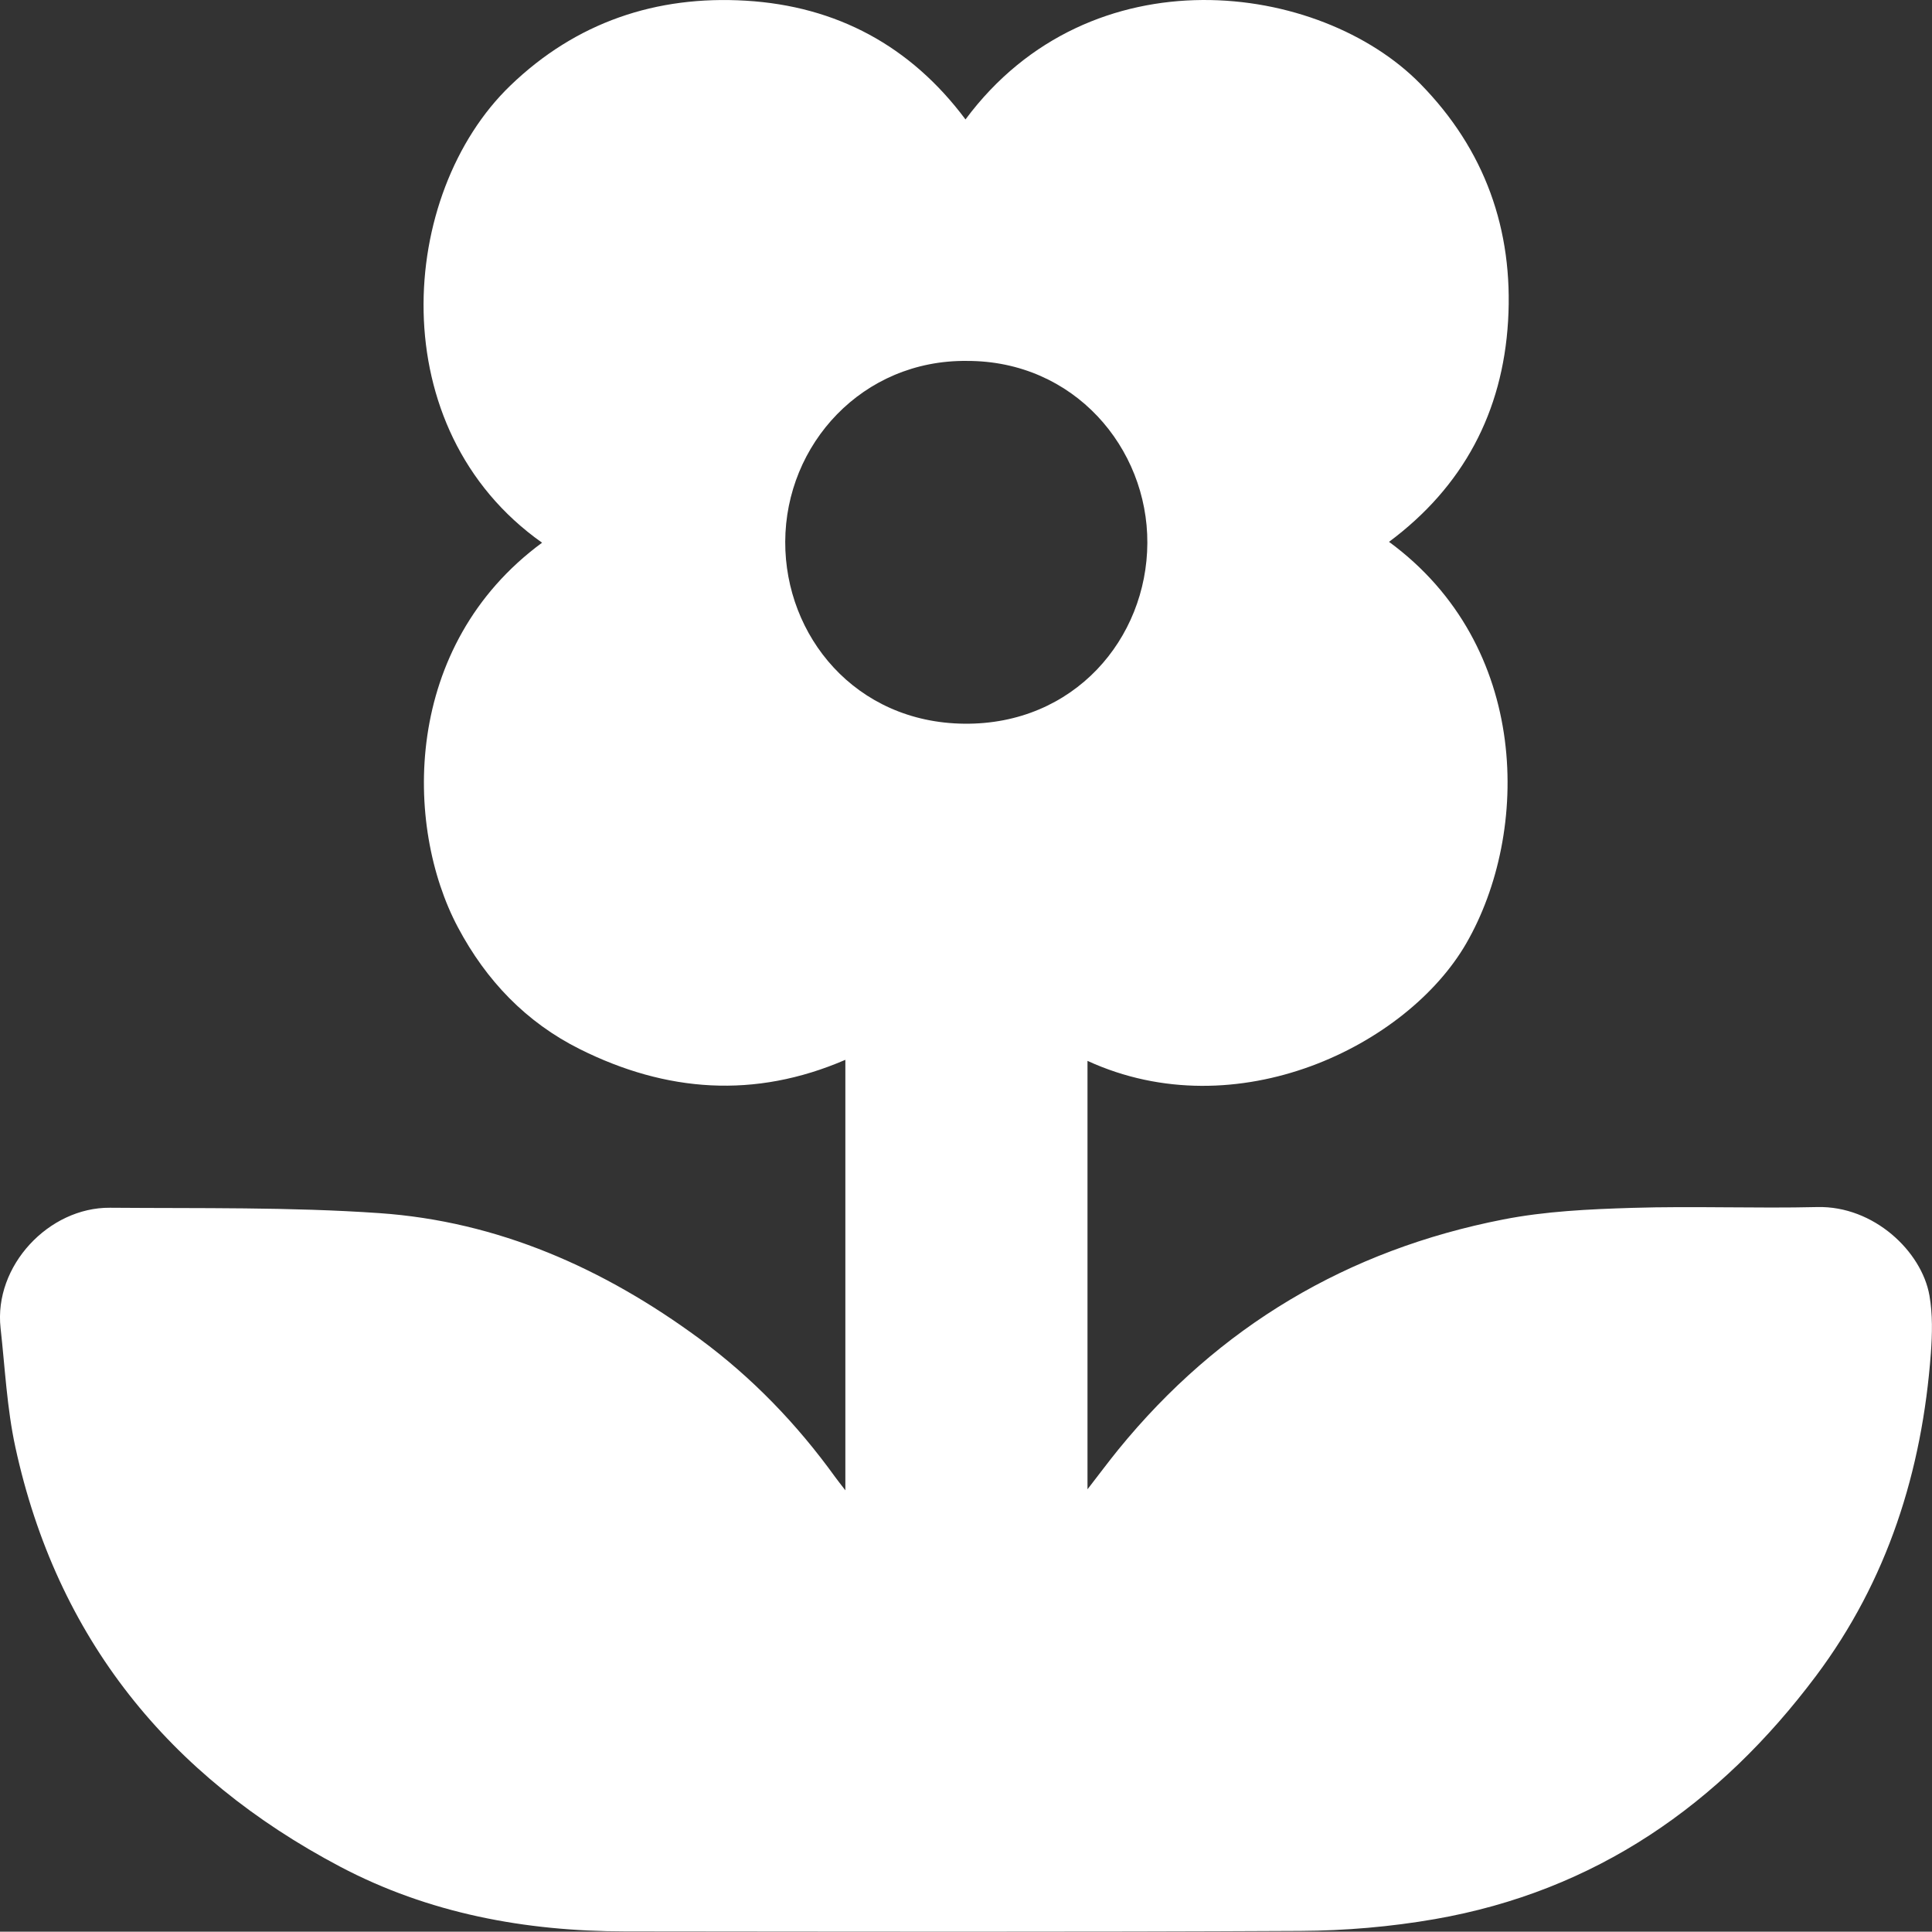 <svg viewBox="0 0 497.72 497.64" xmlns="http://www.w3.org/2000/svg" data-sanitized-data-name="Capa 2" data-name="Capa 2" id="Capa_2">
  <rect x="0" y="0" width="497.72" height="497.64" fill="#333333" stroke="none"/>
  <defs>
    <style>
      .cls-1 {
        fill: #fff;
      }
    </style>
  </defs>
  <g data-sanitized-data-name="Capa 1" data-name="Capa 1" id="Capa_1-2">
    <path d="M217.78,383.91v-110.88c-23.37,10.1-46.18,8.34-68.38-2.74-13.87-6.92-24.14-17.67-31.43-31.39-13.91-26.17-14.34-72.58,21.68-99.09-41.55-29.33-37.1-89.9-8.18-117.76C148.38,5.75,169.02-1.21,192.17,.18c23.33,1.4,42.42,11.63,56.56,30.59,32.28-43.47,91.34-35.52,117.18-9.17,16.61,16.93,24,37.59,22.6,61.11-1.4,23.49-11.57,42.67-30.67,56.88,36.5,26.76,36.42,74.84,19.88,103.47-15.21,26.33-59.07,47.91-97.56,30.24v110.37c2.93-3.78,5.37-7.06,7.94-10.23,25.87-31.76,59.1-51.45,99.15-59.28,10.86-2.13,22.13-2.65,33.24-2.99,15.88-.49,31.79,.17,47.67-.21,14.57-.35,26.9,11.43,28.9,22.77,.85,4.83,.73,9.93,.37,14.86-2.26,30.41-11.16,58.56-29.6,83.17-24.84,33.15-56.86,55.44-98.18,62.64-11.38,1.98-23.07,2.98-34.62,3.04-58,.3-115.99,.17-173.99,.12-25.73-.02-50.61-4.63-73.45-16.69-44.11-23.29-72.96-58.88-83.64-108.1-2.17-10.01-2.66-20.4-3.8-30.62-1.79-16.04,12.43-31.14,28.18-31.01,23.11,.19,46.29-.21,69.32,1.38,30.67,2.11,57.93,14.24,82.57,32.38,13.58,10,25.13,22.01,34.98,35.67,.61,.85,1.28,1.67,2.57,3.35Zm31.31-290.93c-26.91-.3-46.73,21.47-46.8,46.6-.07,24.24,18.03,46.58,46.13,46.86,28.28,.29,47.05-21.89,47.16-46.55,.11-24.51-18.88-46.97-46.48-46.91Z" class="cls-1"></path>
  </g>
</svg>